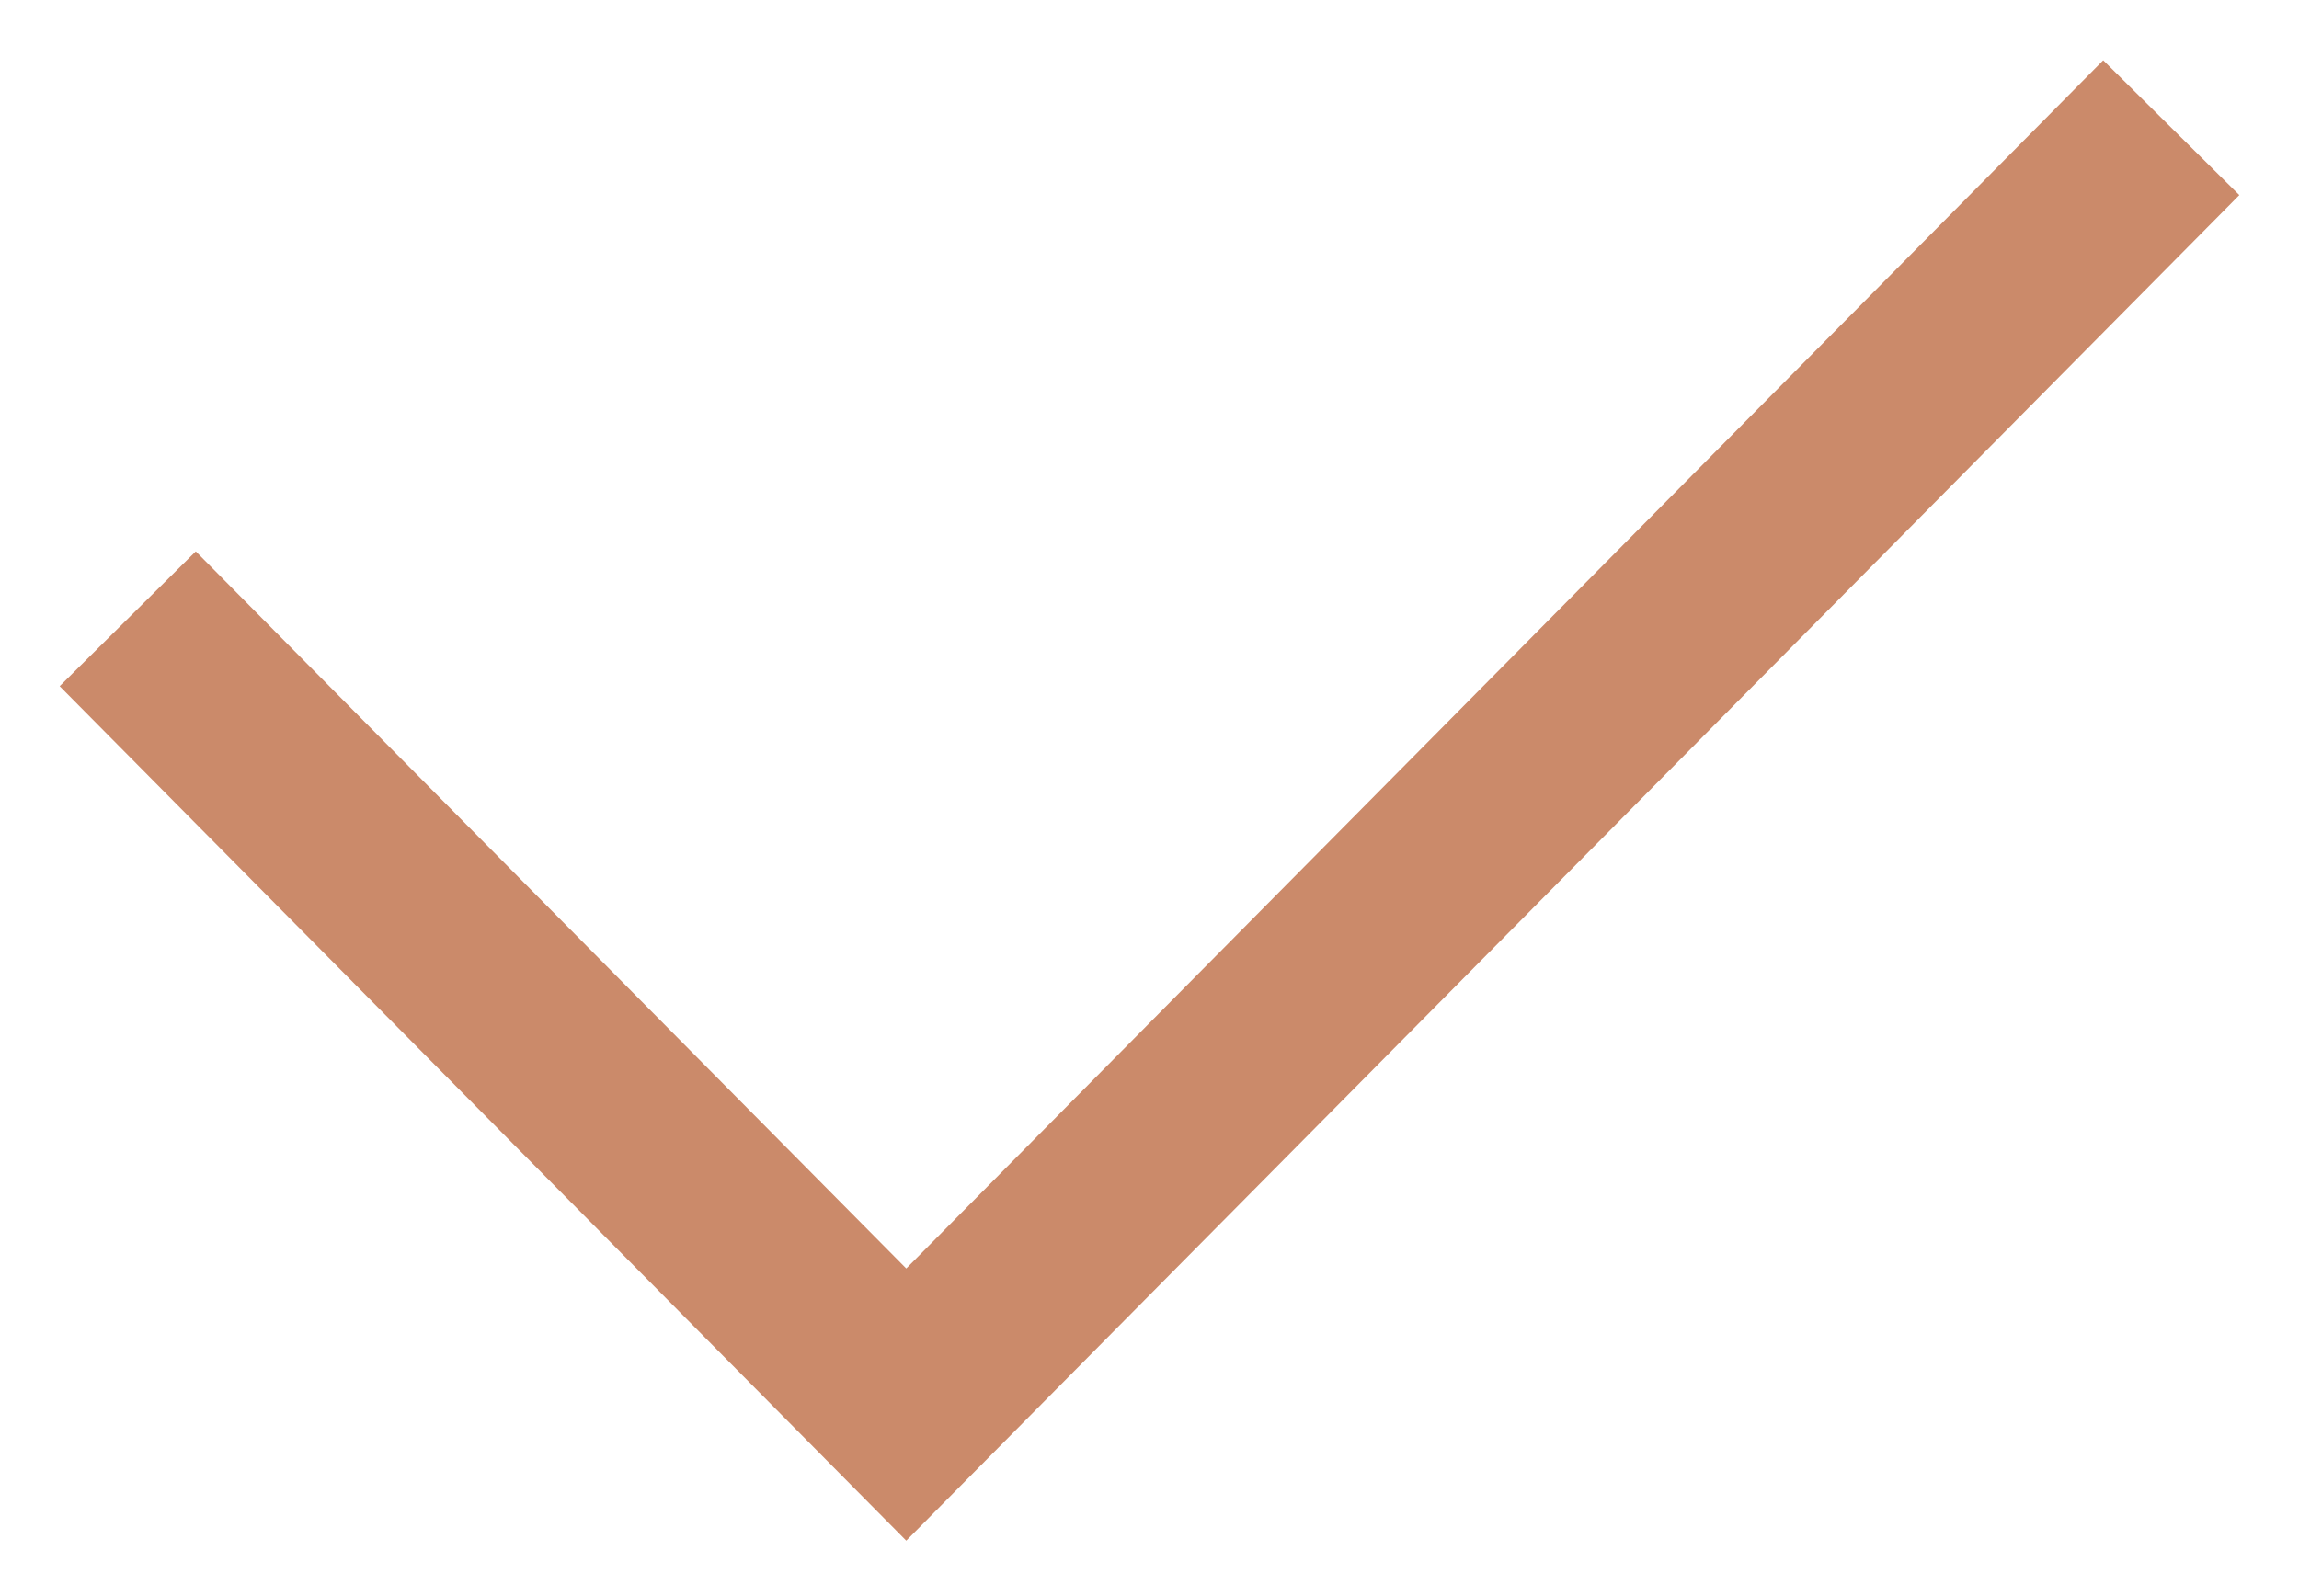 <?xml version="1.0" encoding="UTF-8"?> <svg xmlns="http://www.w3.org/2000/svg" width="36" height="25" viewBox="0 0 36 25" fill="none"> <path d="M2 9.692L14.191 22L34 2" stroke="#CB8A6A" stroke-width="3"></path> </svg> 